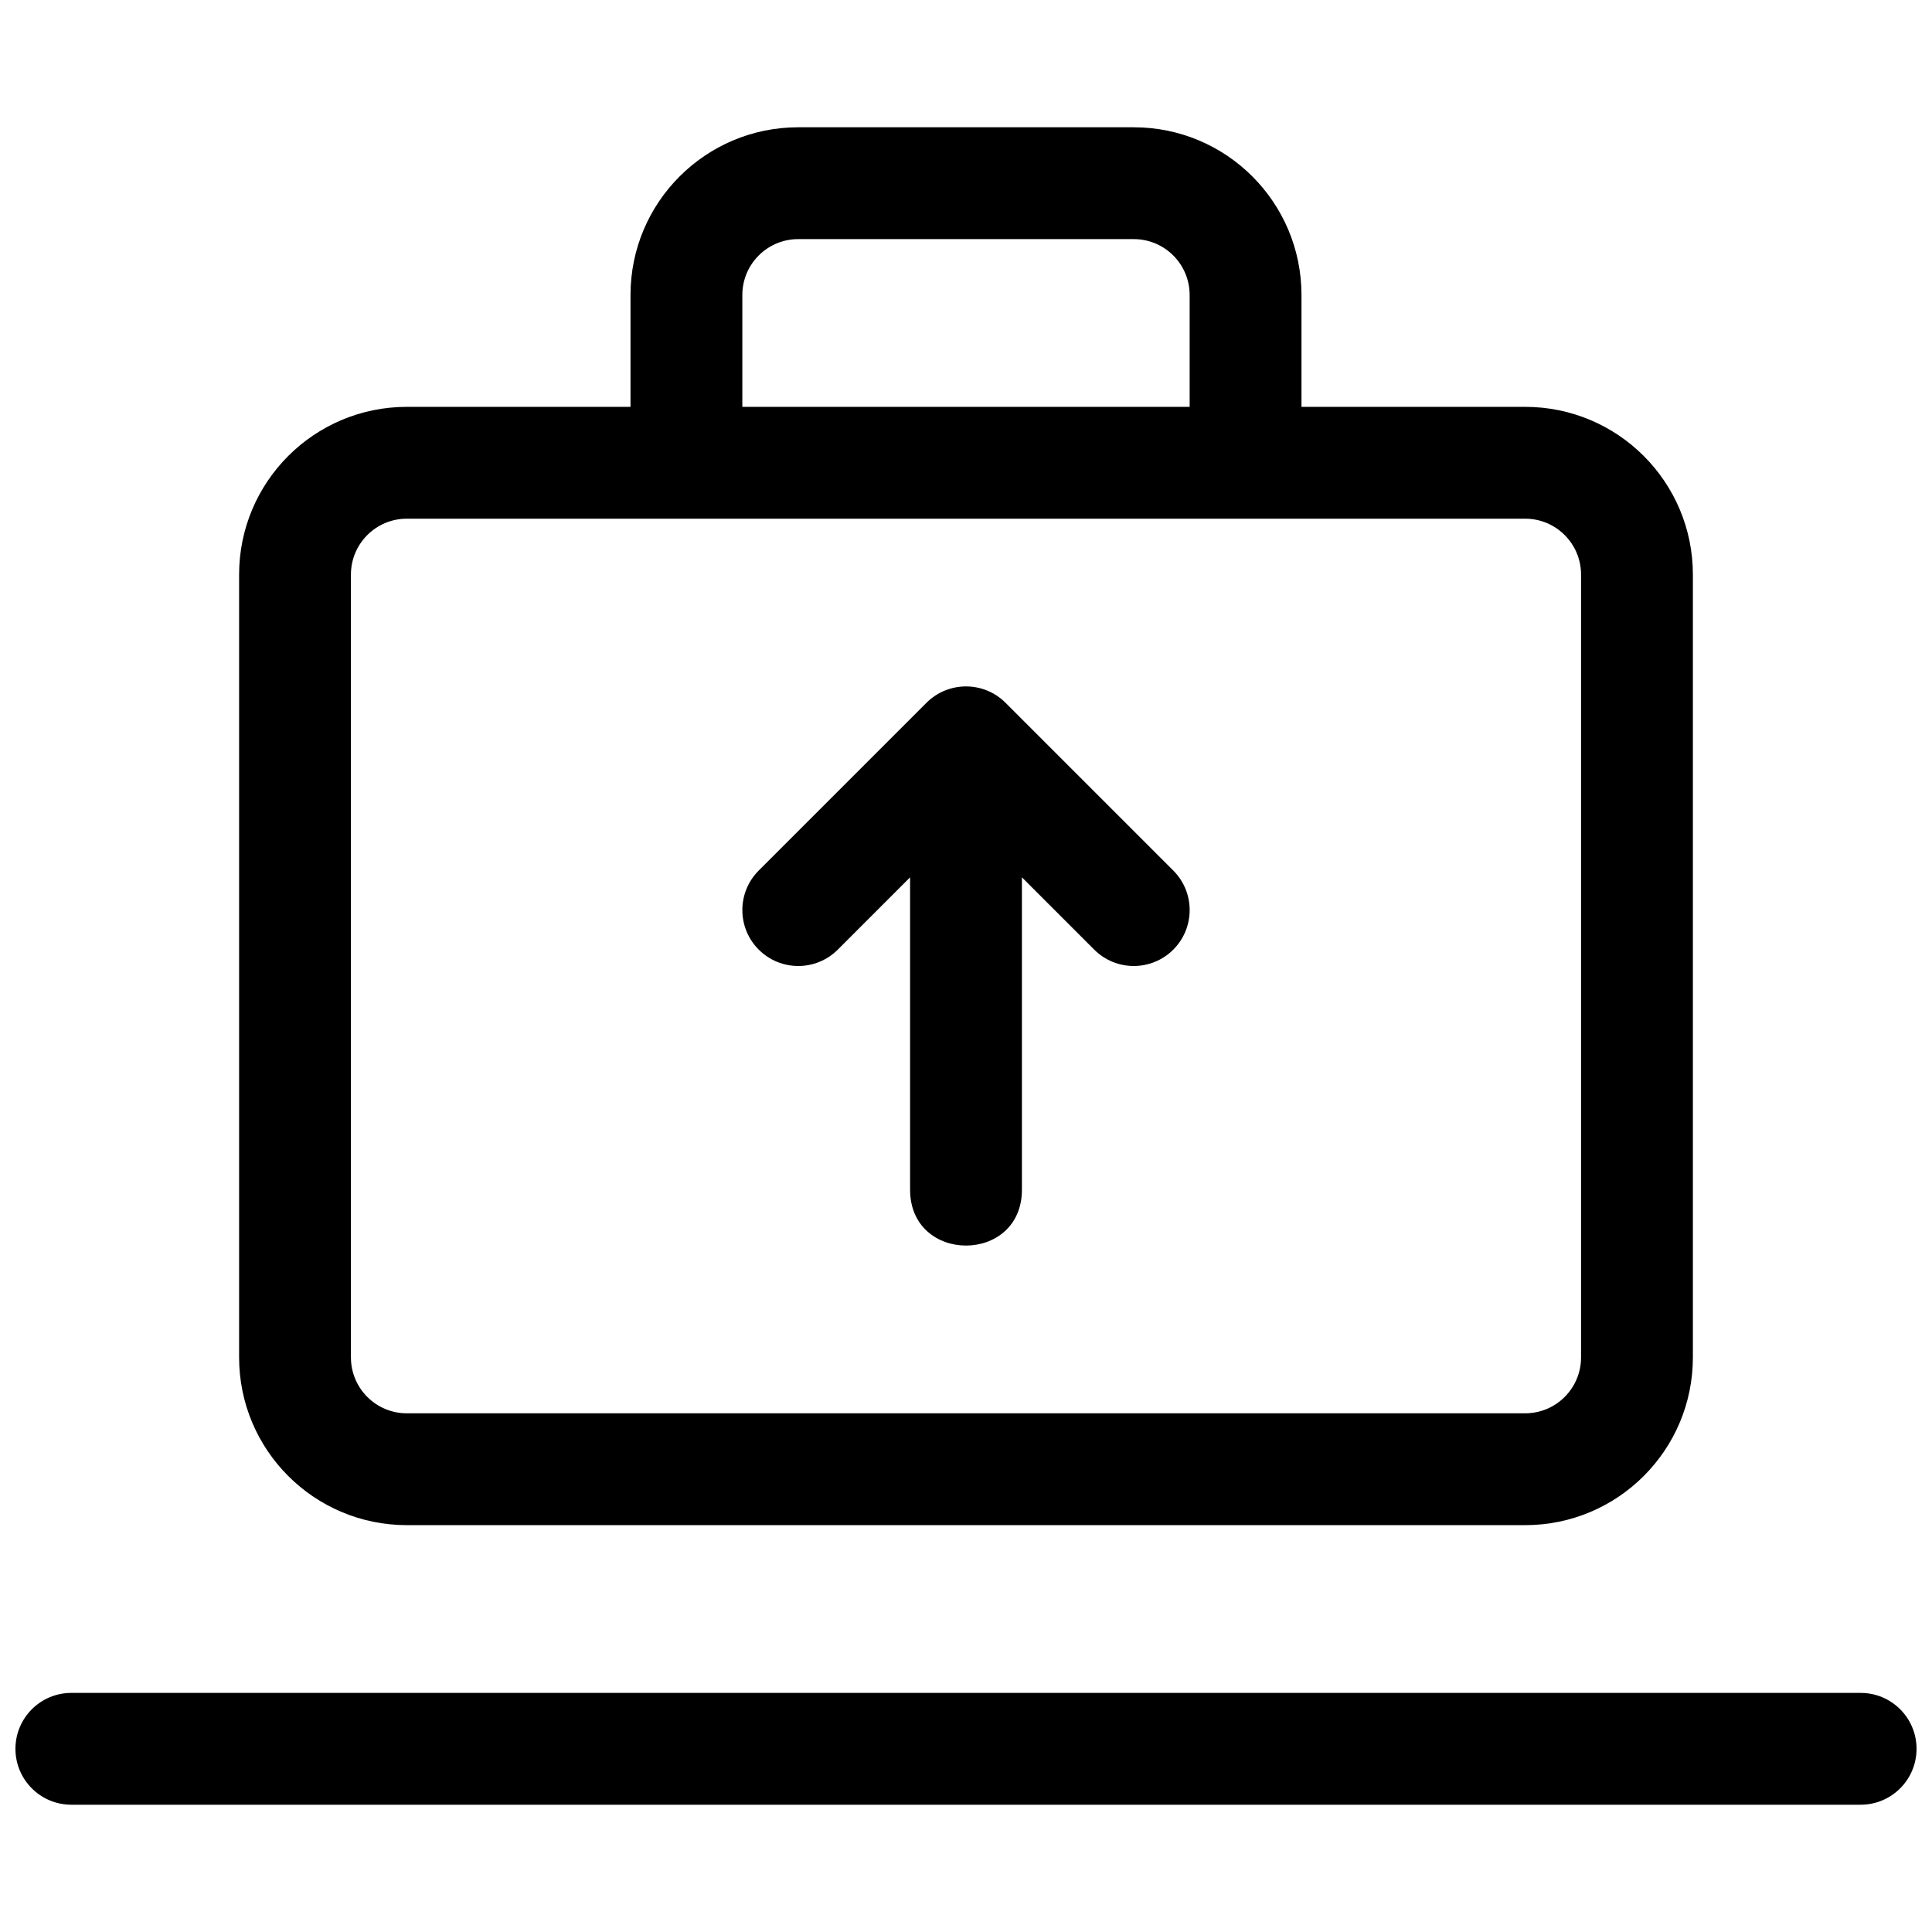 <?xml version="1.0" encoding="UTF-8"?>
<!-- Uploaded to: ICON Repo, www.svgrepo.com, Generator: ICON Repo Mixer Tools -->
<svg width="800px" height="800px" version="1.1" viewBox="144 144 512 512" xmlns="http://www.w3.org/2000/svg">
 <defs>
  <clipPath id="a">
   <path d="m148.09 177h503.81v446h-503.81z"/>
  </clipPath>
 </defs>
 <g clip-path="url(#a)">
  <path d="m311.09 251.82v-29.637c0-24.551 19.902-44.453 44.453-44.453h88.91c24.551 0 44.453 19.902 44.453 44.453v29.637h59.273c24.551 0 44.453 19.902 44.453 44.453v207.45c0 24.551-19.902 44.457-44.453 44.457h-296.36c-24.551 0-44.453-19.906-44.453-44.457v-207.45c0-24.551 19.902-44.453 44.453-44.453zm-59.27 29.637c-8.184 0-14.82 6.633-14.82 14.816v207.45c0 8.184 6.637 14.82 14.82 14.82h296.36c8.184 0 14.816-6.637 14.816-14.82v-207.45c0-8.184-6.633-14.816-14.816-14.816zm207.45-29.637v-29.637c0-8.184-6.633-14.816-14.816-14.816h-88.91c-8.184 0-14.816 6.633-14.816 14.816v29.637zm-296.36 370.45c-8.184 0-14.816-6.633-14.816-14.816 0-8.184 6.633-14.816 14.816-14.816h474.18c8.184 0 14.816 6.633 14.816 14.816 0 8.184-6.633 14.816-14.816 14.816zm251.91-245.77v82.77c0 19.758-29.637 19.758-29.637 0v-82.77l-19.156 19.16c-5.789 5.785-15.168 5.785-20.957 0-5.785-5.789-5.785-15.172 0-20.957l44.453-44.453c5.789-5.789 15.172-5.789 20.957 0l44.453 44.453c5.789 5.785 5.789 15.168 0 20.957-5.785 5.785-15.168 5.785-20.957 0z"/>
 </g>
</svg>